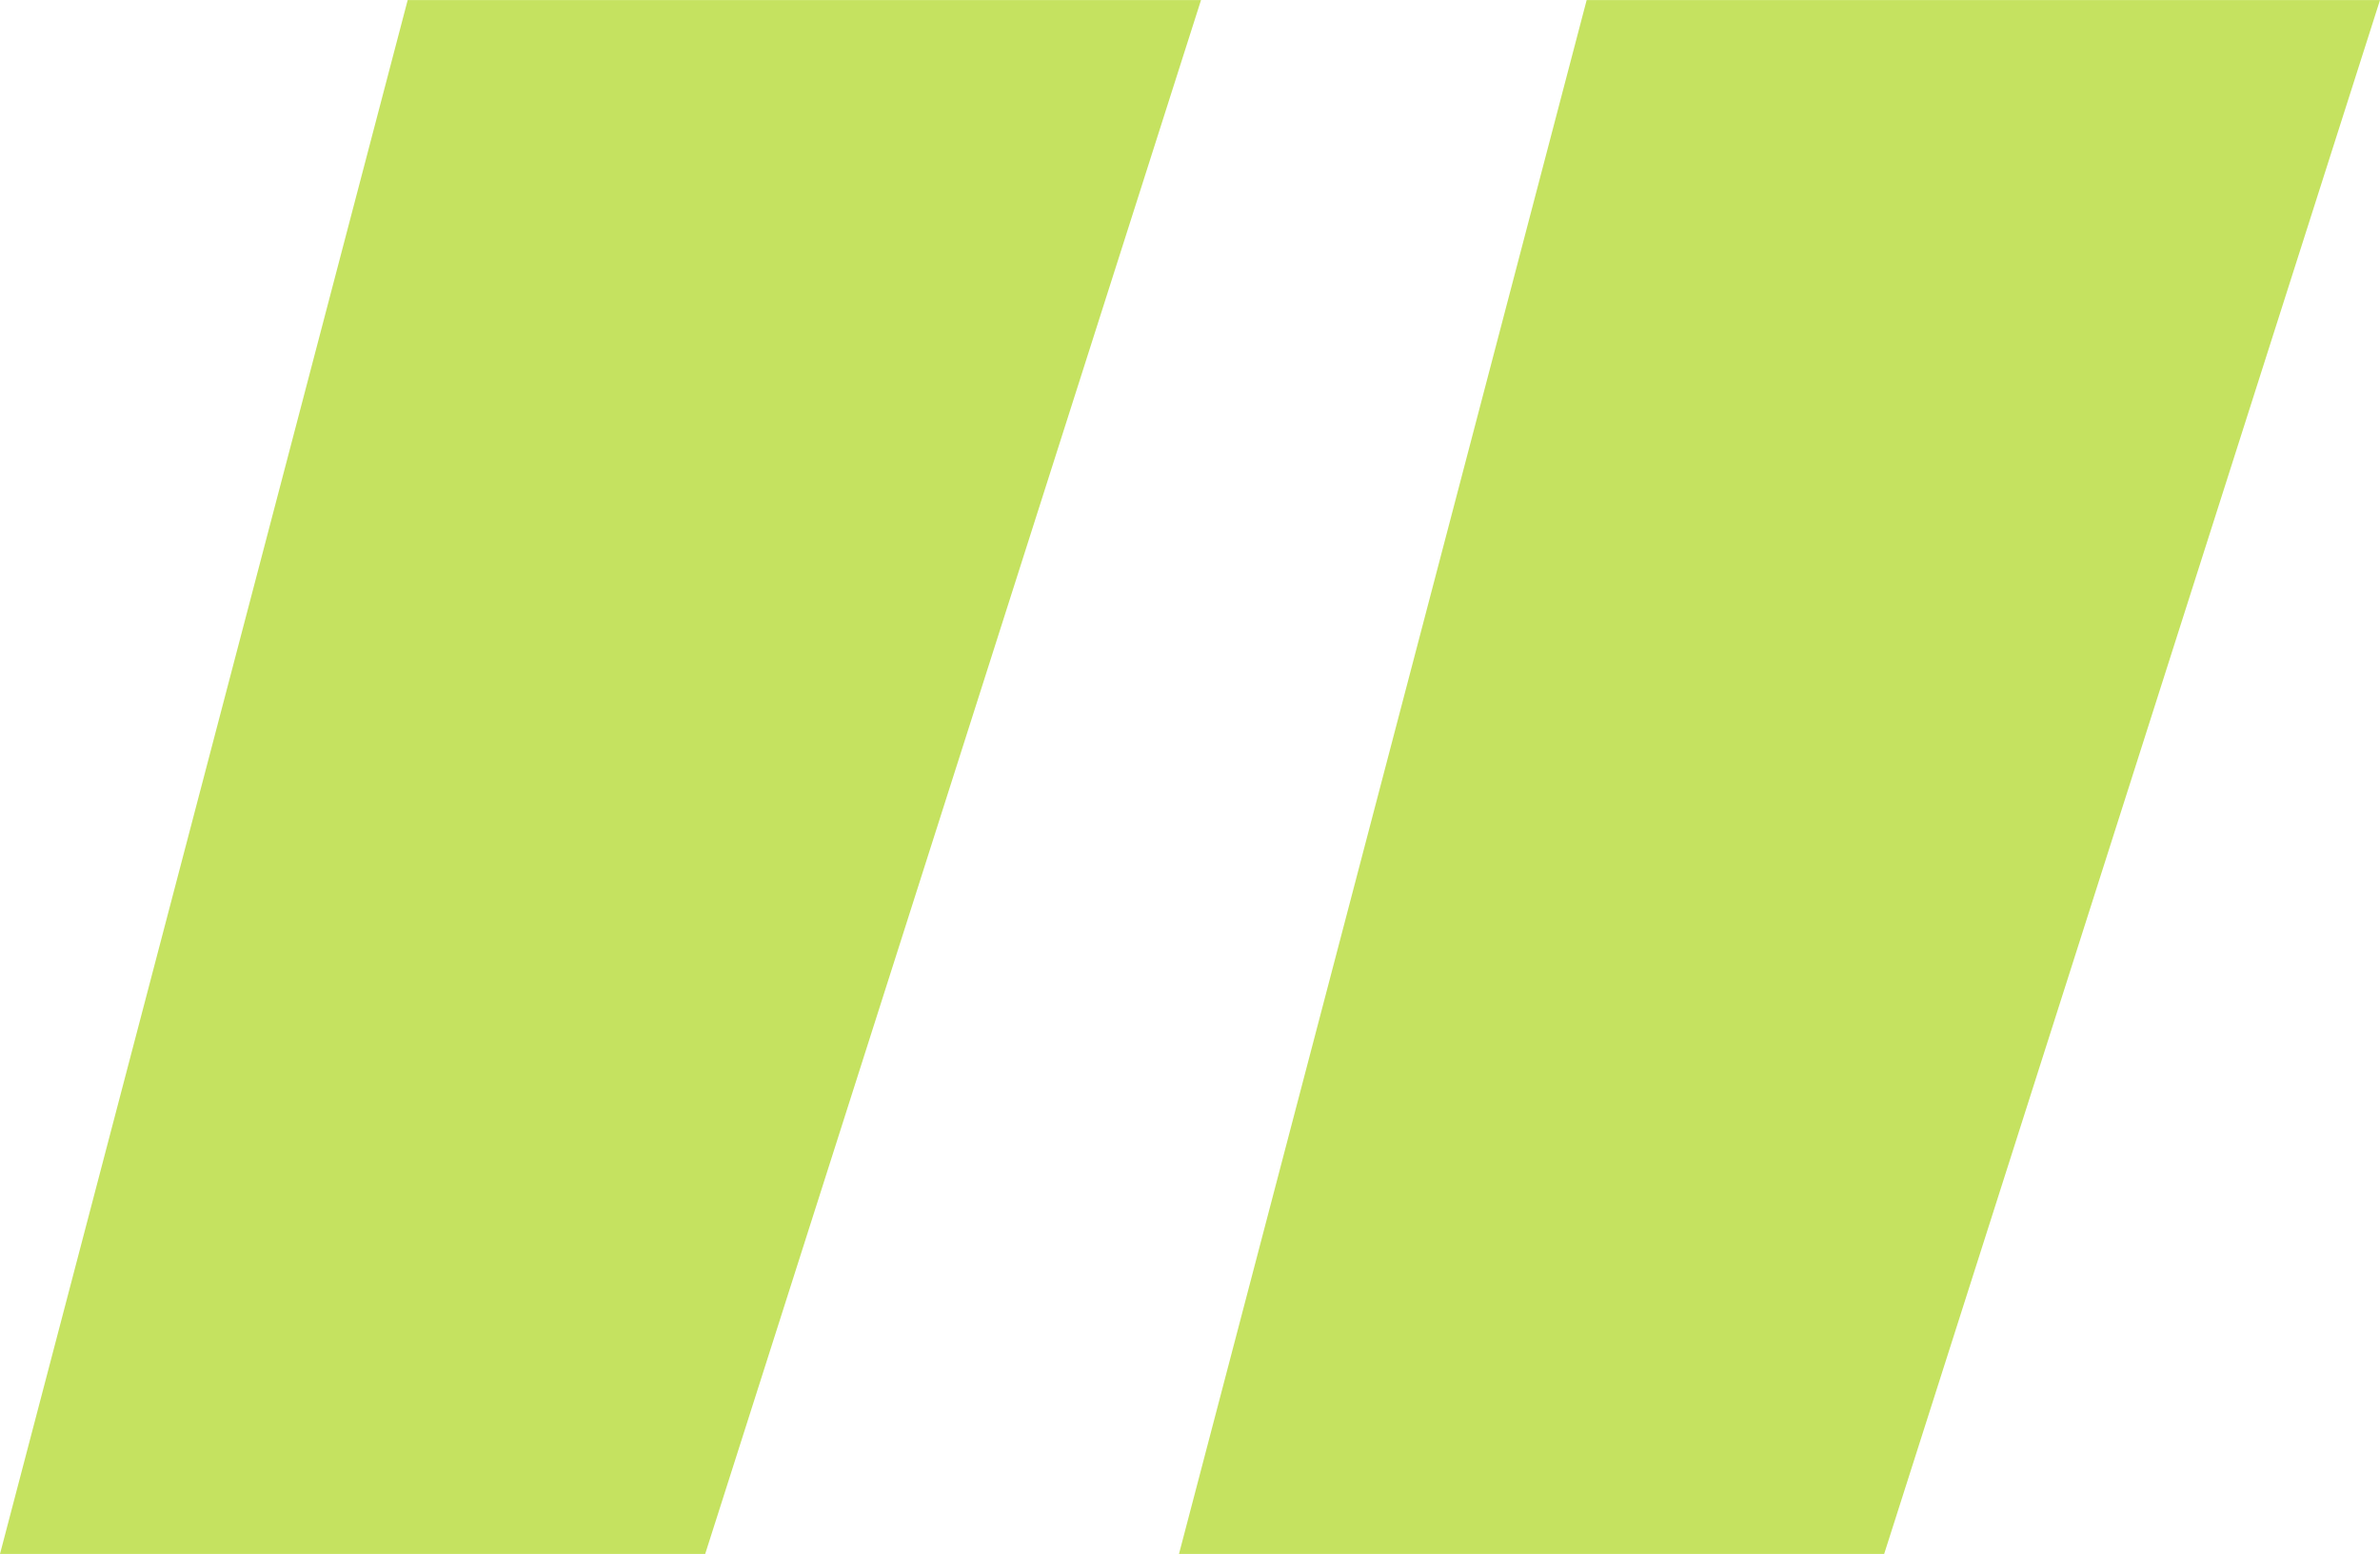 <svg xmlns="http://www.w3.org/2000/svg" width="74.736" height="48.786" viewBox="0 0 74.736 48.786"><path d="M23.182-122.484H45.326L32.524-73.7H7.612Zm37.022,0H82.348L69.546-73.7H44.634Z" transform="translate(82.348 -73.698) rotate(180)" fill="#c5e260"/></svg>